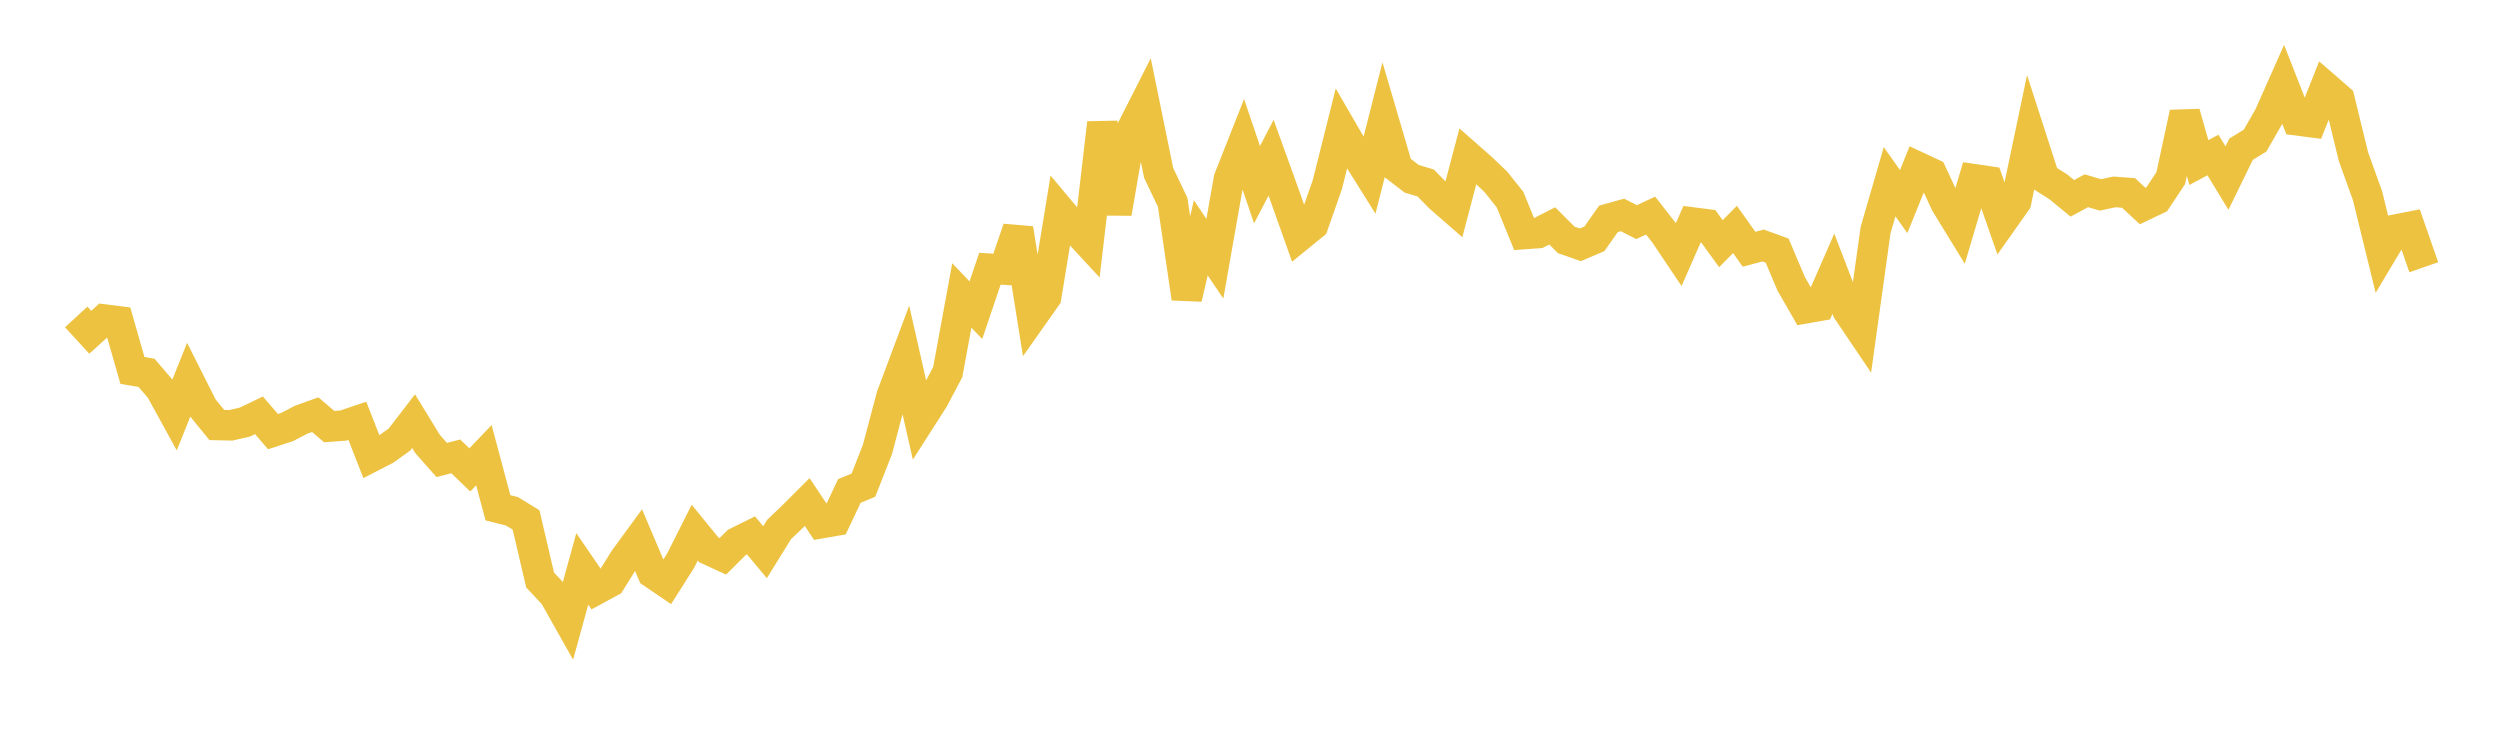 <svg width="164" height="48" xmlns="http://www.w3.org/2000/svg" xmlns:xlink="http://www.w3.org/1999/xlink"><path fill="none" stroke="rgb(237,194,64)" stroke-width="2" d="M5,20.792L5.922,21.796L6.844,20.96L7.766,21.077L8.689,24.302L9.611,24.457L10.533,25.532L11.455,27.212L12.377,24.916L13.299,26.748L14.222,27.88L15.144,27.901L16.066,27.689L16.988,27.244L17.91,28.314L18.832,28.015L19.754,27.533L20.677,27.202L21.599,27.987L22.521,27.917L23.443,27.605L24.365,29.968L25.287,29.493L26.21,28.828L27.132,27.629L28.054,29.133L28.976,30.174L29.898,29.937L30.82,30.826L31.743,29.861L32.665,33.312L33.587,33.542L34.509,34.106L35.431,38.048L36.353,39.035L37.275,40.672L38.198,37.318L39.12,38.666L40.042,38.166L40.964,36.682L41.886,35.421L42.808,37.597L43.731,38.224L44.653,36.771L45.575,34.937L46.497,36.07L47.419,36.495L48.341,35.576L49.263,35.119L50.186,36.224L51.108,34.735L52.03,33.856L52.952,32.934L53.874,34.321L54.796,34.16L55.719,32.208L56.641,31.826L57.563,29.475L58.485,25.994L59.407,23.532L60.329,27.597L61.251,26.154L62.174,24.403L63.096,19.381L64.018,20.352L64.94,17.628L65.862,17.685L66.784,14.999L67.707,20.782L68.629,19.475L69.551,13.833L70.473,14.935L71.395,15.93L72.317,8.067L73.24,13.988L74.162,8.652L75.084,6.834L76.006,11.341L76.928,13.274L77.85,19.568L78.772,15.602L79.695,16.973L80.617,11.734L81.539,9.4L82.461,12.117L83.383,10.346L84.305,12.904L85.228,15.499L86.15,14.749L87.072,12.116L87.994,8.438L88.916,10.031L89.838,11.505L90.76,7.874L91.683,11.018L92.605,11.727L93.527,12.004L94.449,12.946L95.371,13.749L96.293,10.245L97.216,11.057L98.138,11.94L99.06,13.097L99.982,15.355L100.904,15.289L101.826,14.819L102.749,15.741L103.671,16.061L104.593,15.668L105.515,14.357L106.437,14.101L107.359,14.571L108.281,14.141L109.204,15.323L110.126,16.696L111.048,14.597L111.97,14.716L112.892,15.986L113.814,15.051L114.737,16.35L115.659,16.105L116.581,16.441L117.503,18.62L118.425,20.227L119.347,20.065L120.269,17.958L121.192,20.359L122.114,21.724L123.036,15.104L123.958,11.922L124.88,13.223L125.802,10.947L126.725,11.378L127.647,13.364L128.569,14.866L129.491,11.755L130.413,11.891L131.335,14.529L132.257,13.224L133.18,8.815L134.102,11.67L135.024,12.255L135.946,13.012L136.868,12.513L137.79,12.787L138.713,12.589L139.635,12.657L140.557,13.517L141.479,13.077L142.401,11.688L143.323,7.41L144.246,10.663L145.168,10.167L146.09,11.681L147.012,9.791L147.934,9.223L148.856,7.615L149.778,5.537L150.701,7.897L151.623,8.016L152.545,5.704L153.467,6.505L154.389,10.283L155.311,12.843L156.234,16.606L157.156,15.062L158.078,14.881L159,17.531"></path></svg>